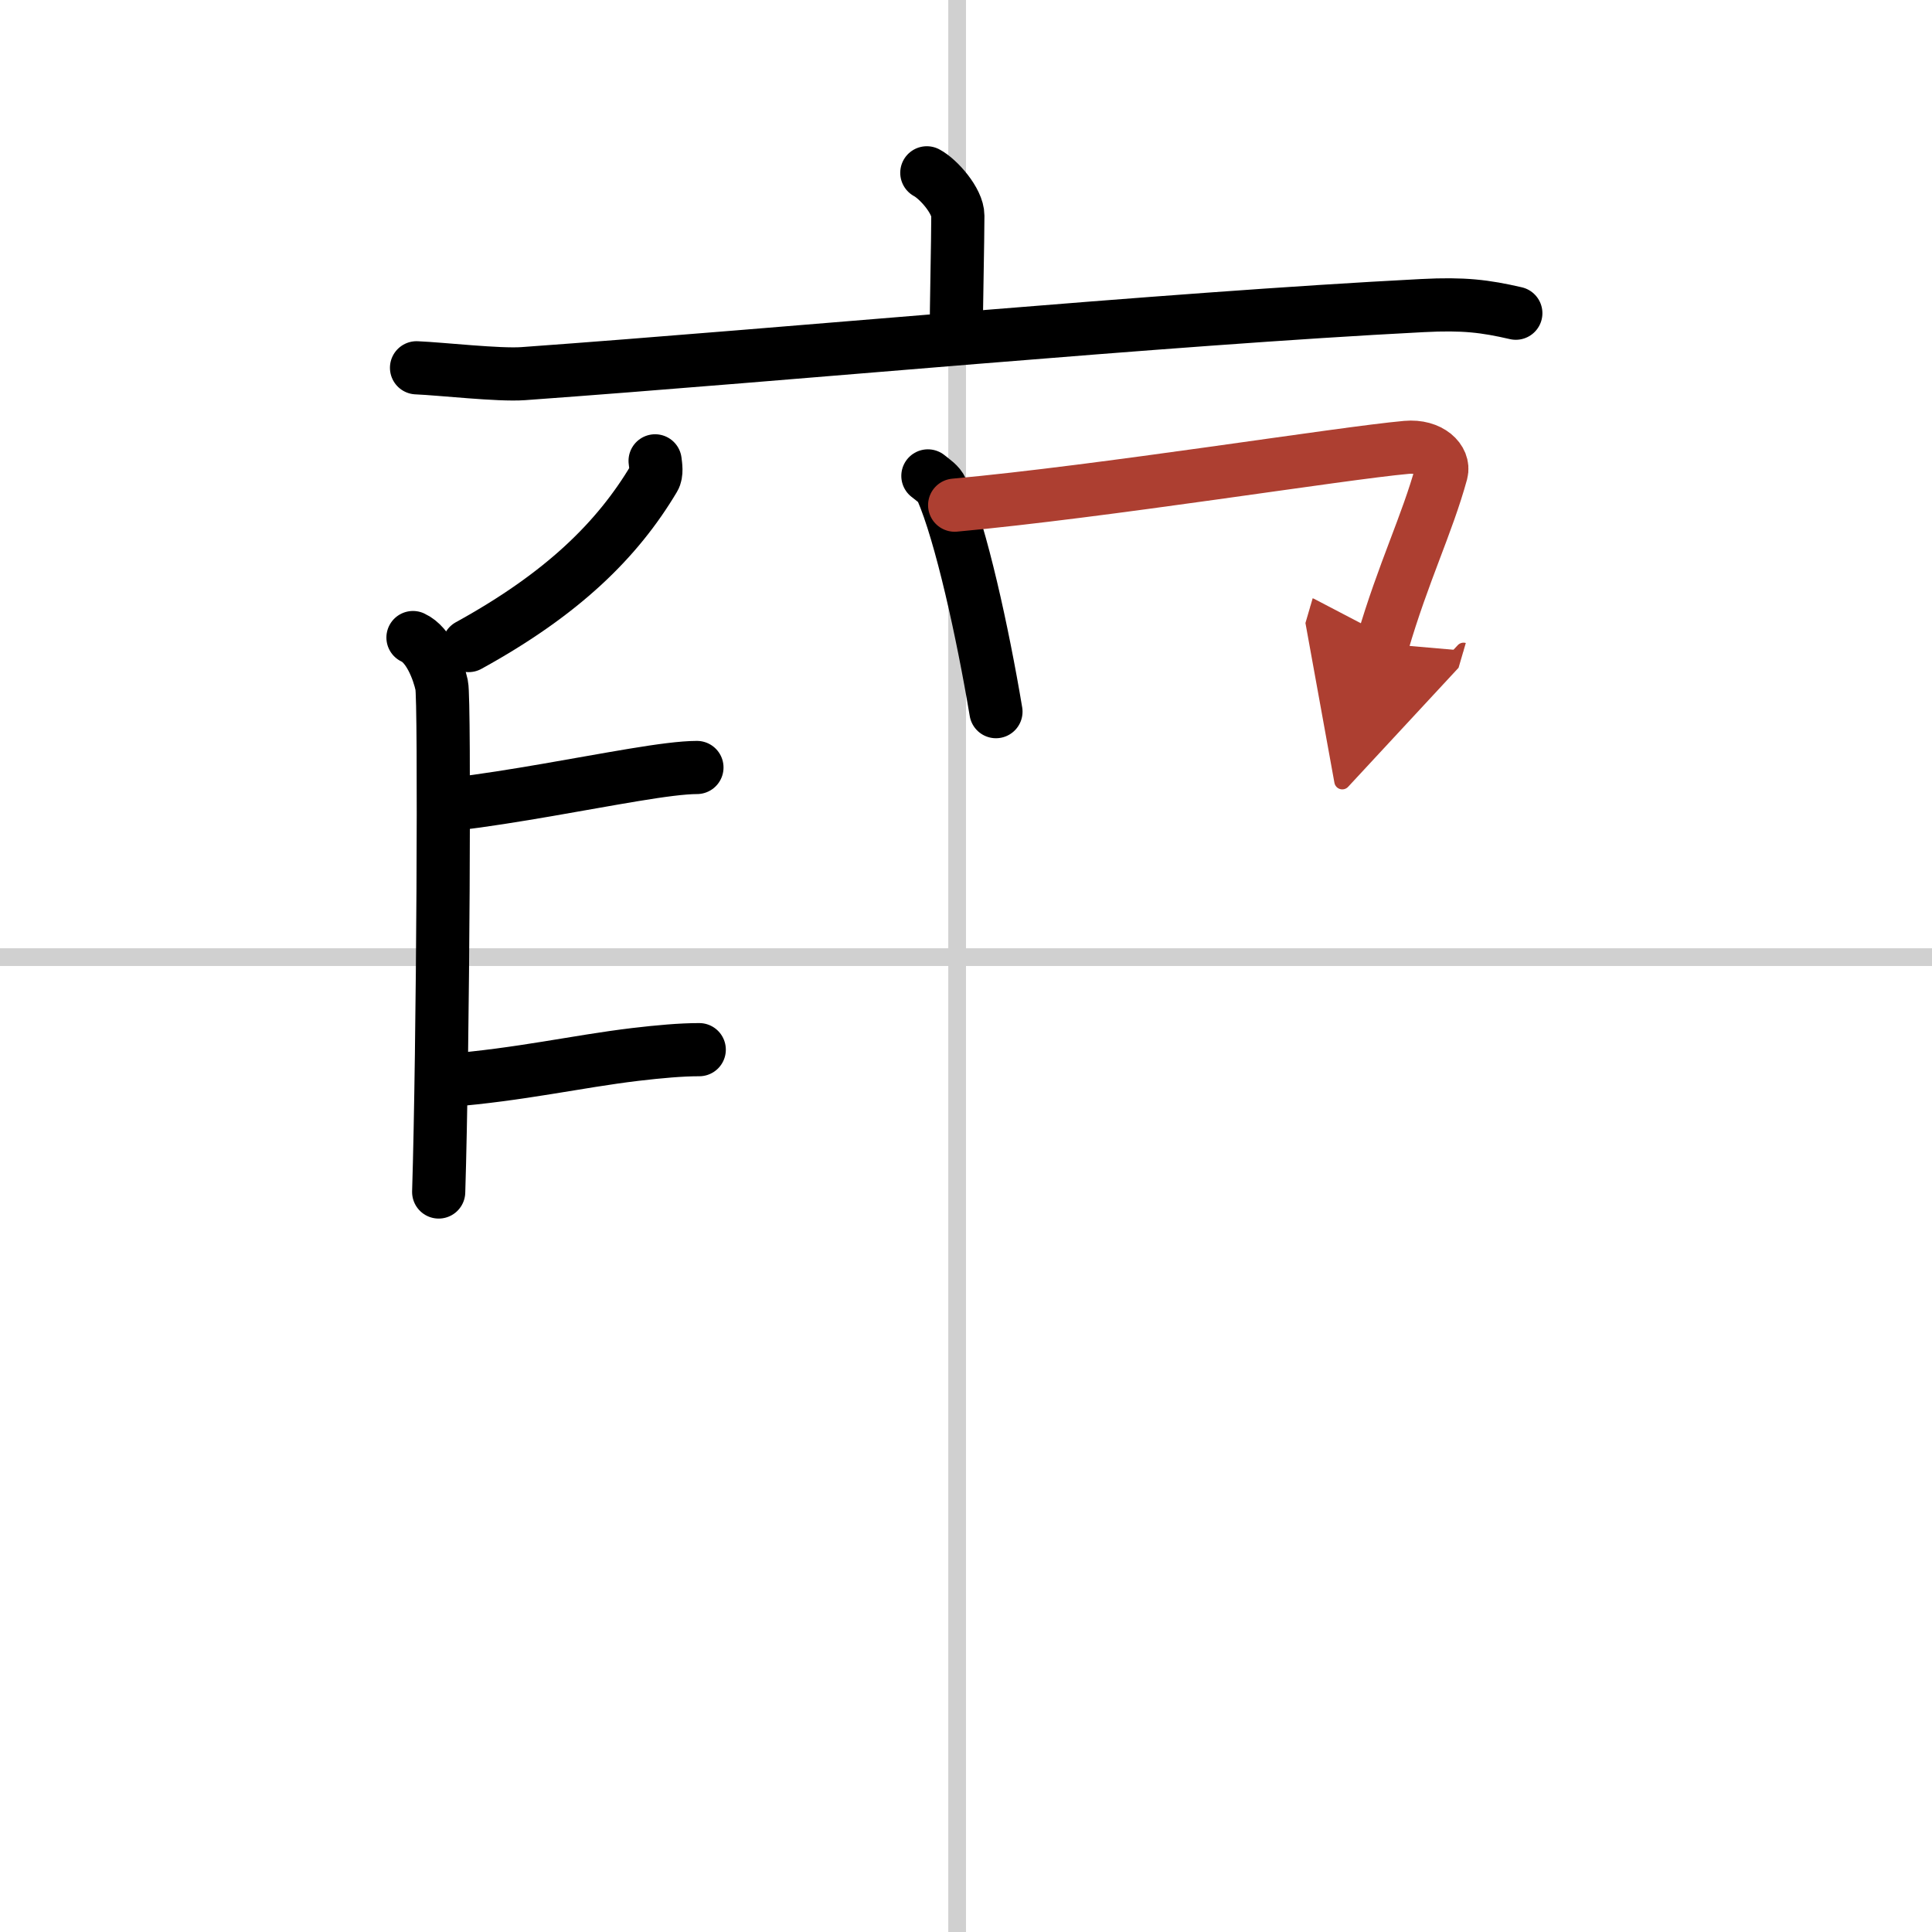 <svg width="400" height="400" viewBox="0 0 109 109" xmlns="http://www.w3.org/2000/svg"><defs><marker id="a" markerWidth="4" orient="auto" refX="1" refY="5" viewBox="0 0 10 10"><polyline points="0 0 10 5 0 10 1 5" fill="#ad3f31" stroke="#ad3f31"/></marker></defs><g fill="none" stroke="#000" stroke-linecap="round" stroke-linejoin="round" stroke-width="3"><rect width="100%" height="100%" fill="#fff" stroke="#fff"/><line x1="54" x2="54" y2="109" stroke="#d0d0d0" stroke-width="1"/><line x2="109" y1="54" y2="54" stroke="#d0d0d0" stroke-width="1"/><path d="m52.29 9.75c0.66 0.35 1.75 1.59 1.75 2.42 0 1.35-0.09 5.27-0.09 6.76"/><path d="M23.5,20.75c1.42,0.06,4.64,0.43,6.02,0.33C44.5,20,65.5,18,80.26,17.24c2.33-0.12,3.52,0.03,5.26,0.43"/><path d="m36.96 26c0.03 0.25 0.11 0.71-0.06 0.99-2.06 3.46-5.15 6.51-10.46 9.43"/><path d="m23.3 35.97c0.9 0.41 1.44 1.86 1.62 2.69s0.08 20.59-0.17 28.59"/><path d="m25.6 45.37c3.4-0.41 7.25-1.17 10.15-1.65 1.51-0.25 2.77-0.42 3.57-0.42"/><path d="m25.22 60.96c4.14-0.33 7.29-1.07 10.62-1.47 1.36-0.16 2.58-0.27 3.61-0.27"/><path d="m52.35 26.85c0.31 0.25 0.64 0.46 0.78 0.78 1.09 2.5 2.31 8.04 3.06 12.52"/><path d="m53.86 28.5c8.34-0.76 21.8-2.93 25.49-3.26 1.35-0.12 2.16 0.71 1.97 1.42-0.8 2.92-2.14 5.61-3.32 9.65" marker-end="url(#a)" stroke="#ad3f31"/></g></svg>
